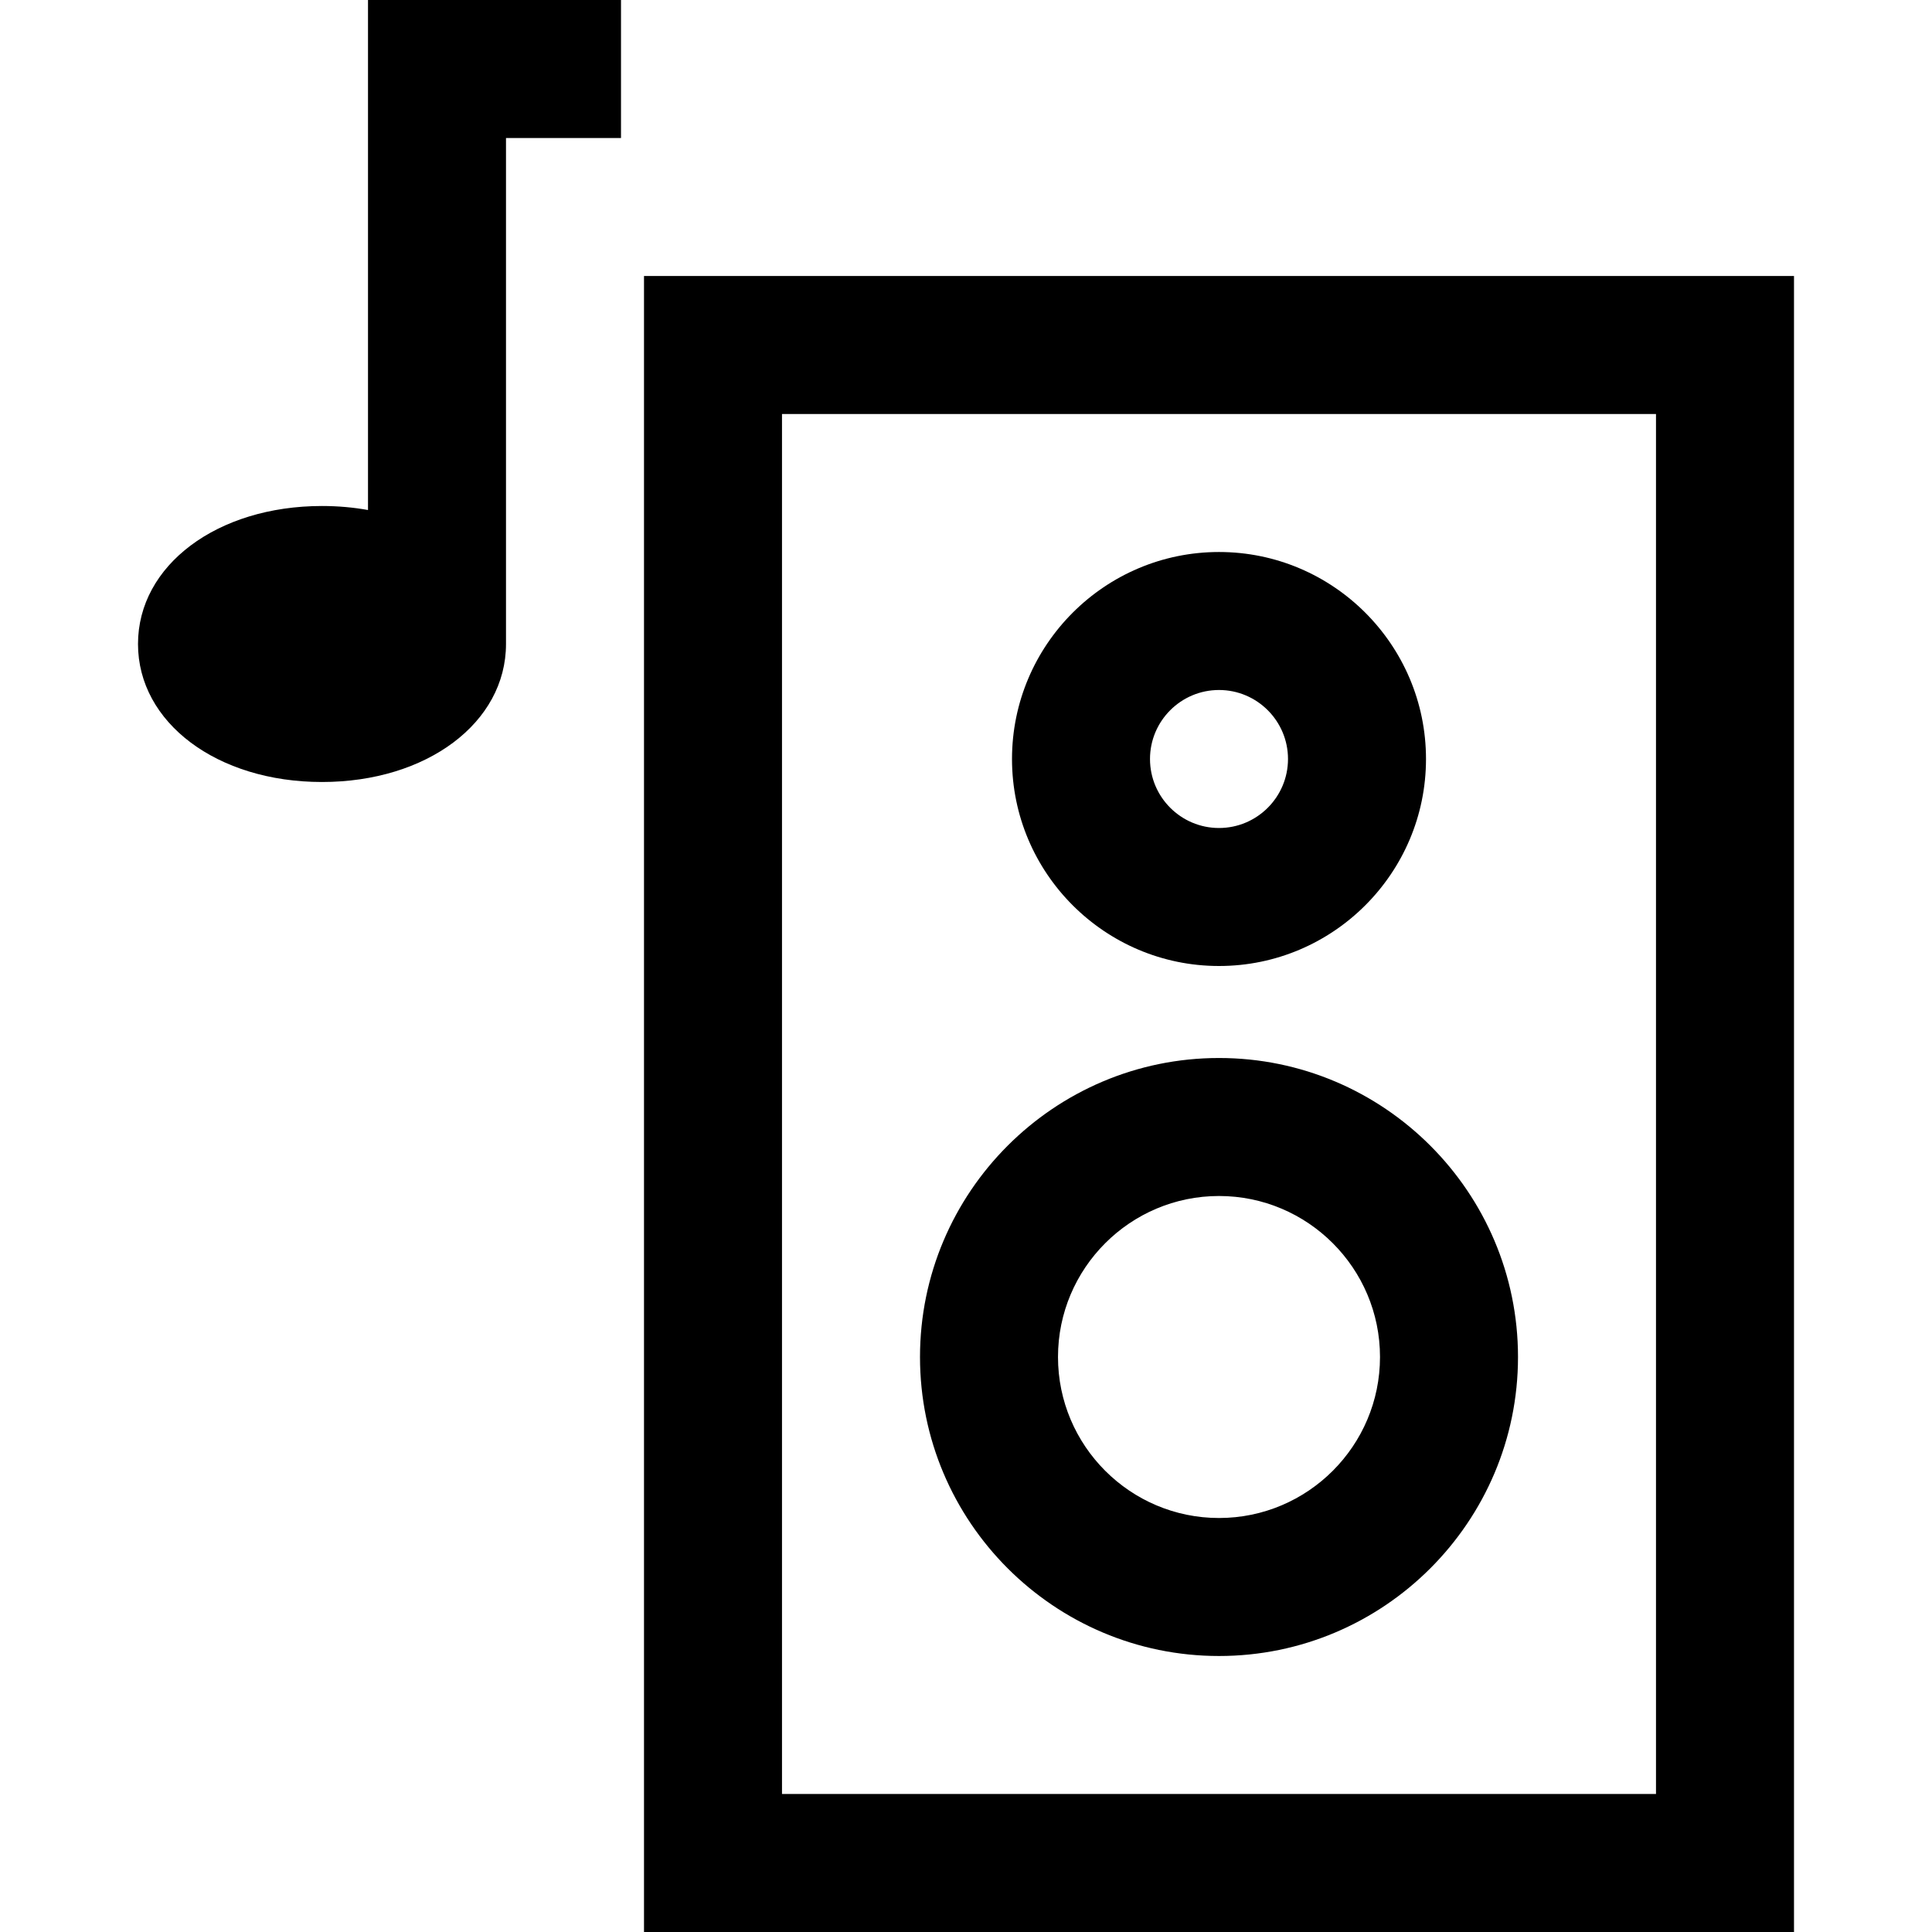 <?xml version="1.0" encoding="iso-8859-1"?>
<!-- Uploaded to: SVG Repo, www.svgrepo.com, Generator: SVG Repo Mixer Tools -->
<svg fill="#000000" height="800px" width="800px" version="1.1" id="Layer_1" xmlns="http://www.w3.org/2000/svg" xmlns:xlink="http://www.w3.org/1999/xlink" 
	 viewBox="0 0 512 512" xml:space="preserve">
<g>
	<g>
		<path d="M97.524,0v135.159c-3.872-0.694-7.951-1.064-12.19-1.064c-27.799,0-48.762,15.722-48.762,36.571
			s20.963,36.571,48.762,36.571c27.799,0,48.762-15.722,48.762-36.571V36.571h30.476V0H97.524z"/>
	</g>
</g>
<g>
	<g>
		<path d="M170.667,73.143V512h304.762V73.143H170.667z M438.857,475.429H207.238V109.714h231.619V475.429z"/>
	</g>
</g>
<g>
	<g>
		<path d="M323.048,280.381c-43.692,0-79.238,35.546-79.238,79.238s35.546,79.238,79.238,79.238s79.238-35.546,79.238-79.238
			S366.74,280.381,323.048,280.381z M323.048,402.286c-23.526,0-42.667-19.14-42.667-42.667c0-23.526,19.14-42.667,42.667-42.667
			c23.526,0,42.667,19.14,42.667,42.667C365.714,383.145,346.574,402.286,323.048,402.286z"/>
	</g>
</g>
<g>
	<g>
		<path d="M323.048,146.286c-30.248,0-54.857,24.609-54.857,54.857S292.799,256,323.048,256s54.857-24.609,54.857-54.857
			S353.296,146.286,323.048,146.286z M323.048,219.429c-10.083,0-18.286-8.203-18.286-18.286c0-10.083,8.203-18.286,18.286-18.286
			c10.083,0,18.286,8.203,18.286,18.286C341.333,211.226,333.13,219.429,323.048,219.429z"/>
	</g>
</g>
</svg>